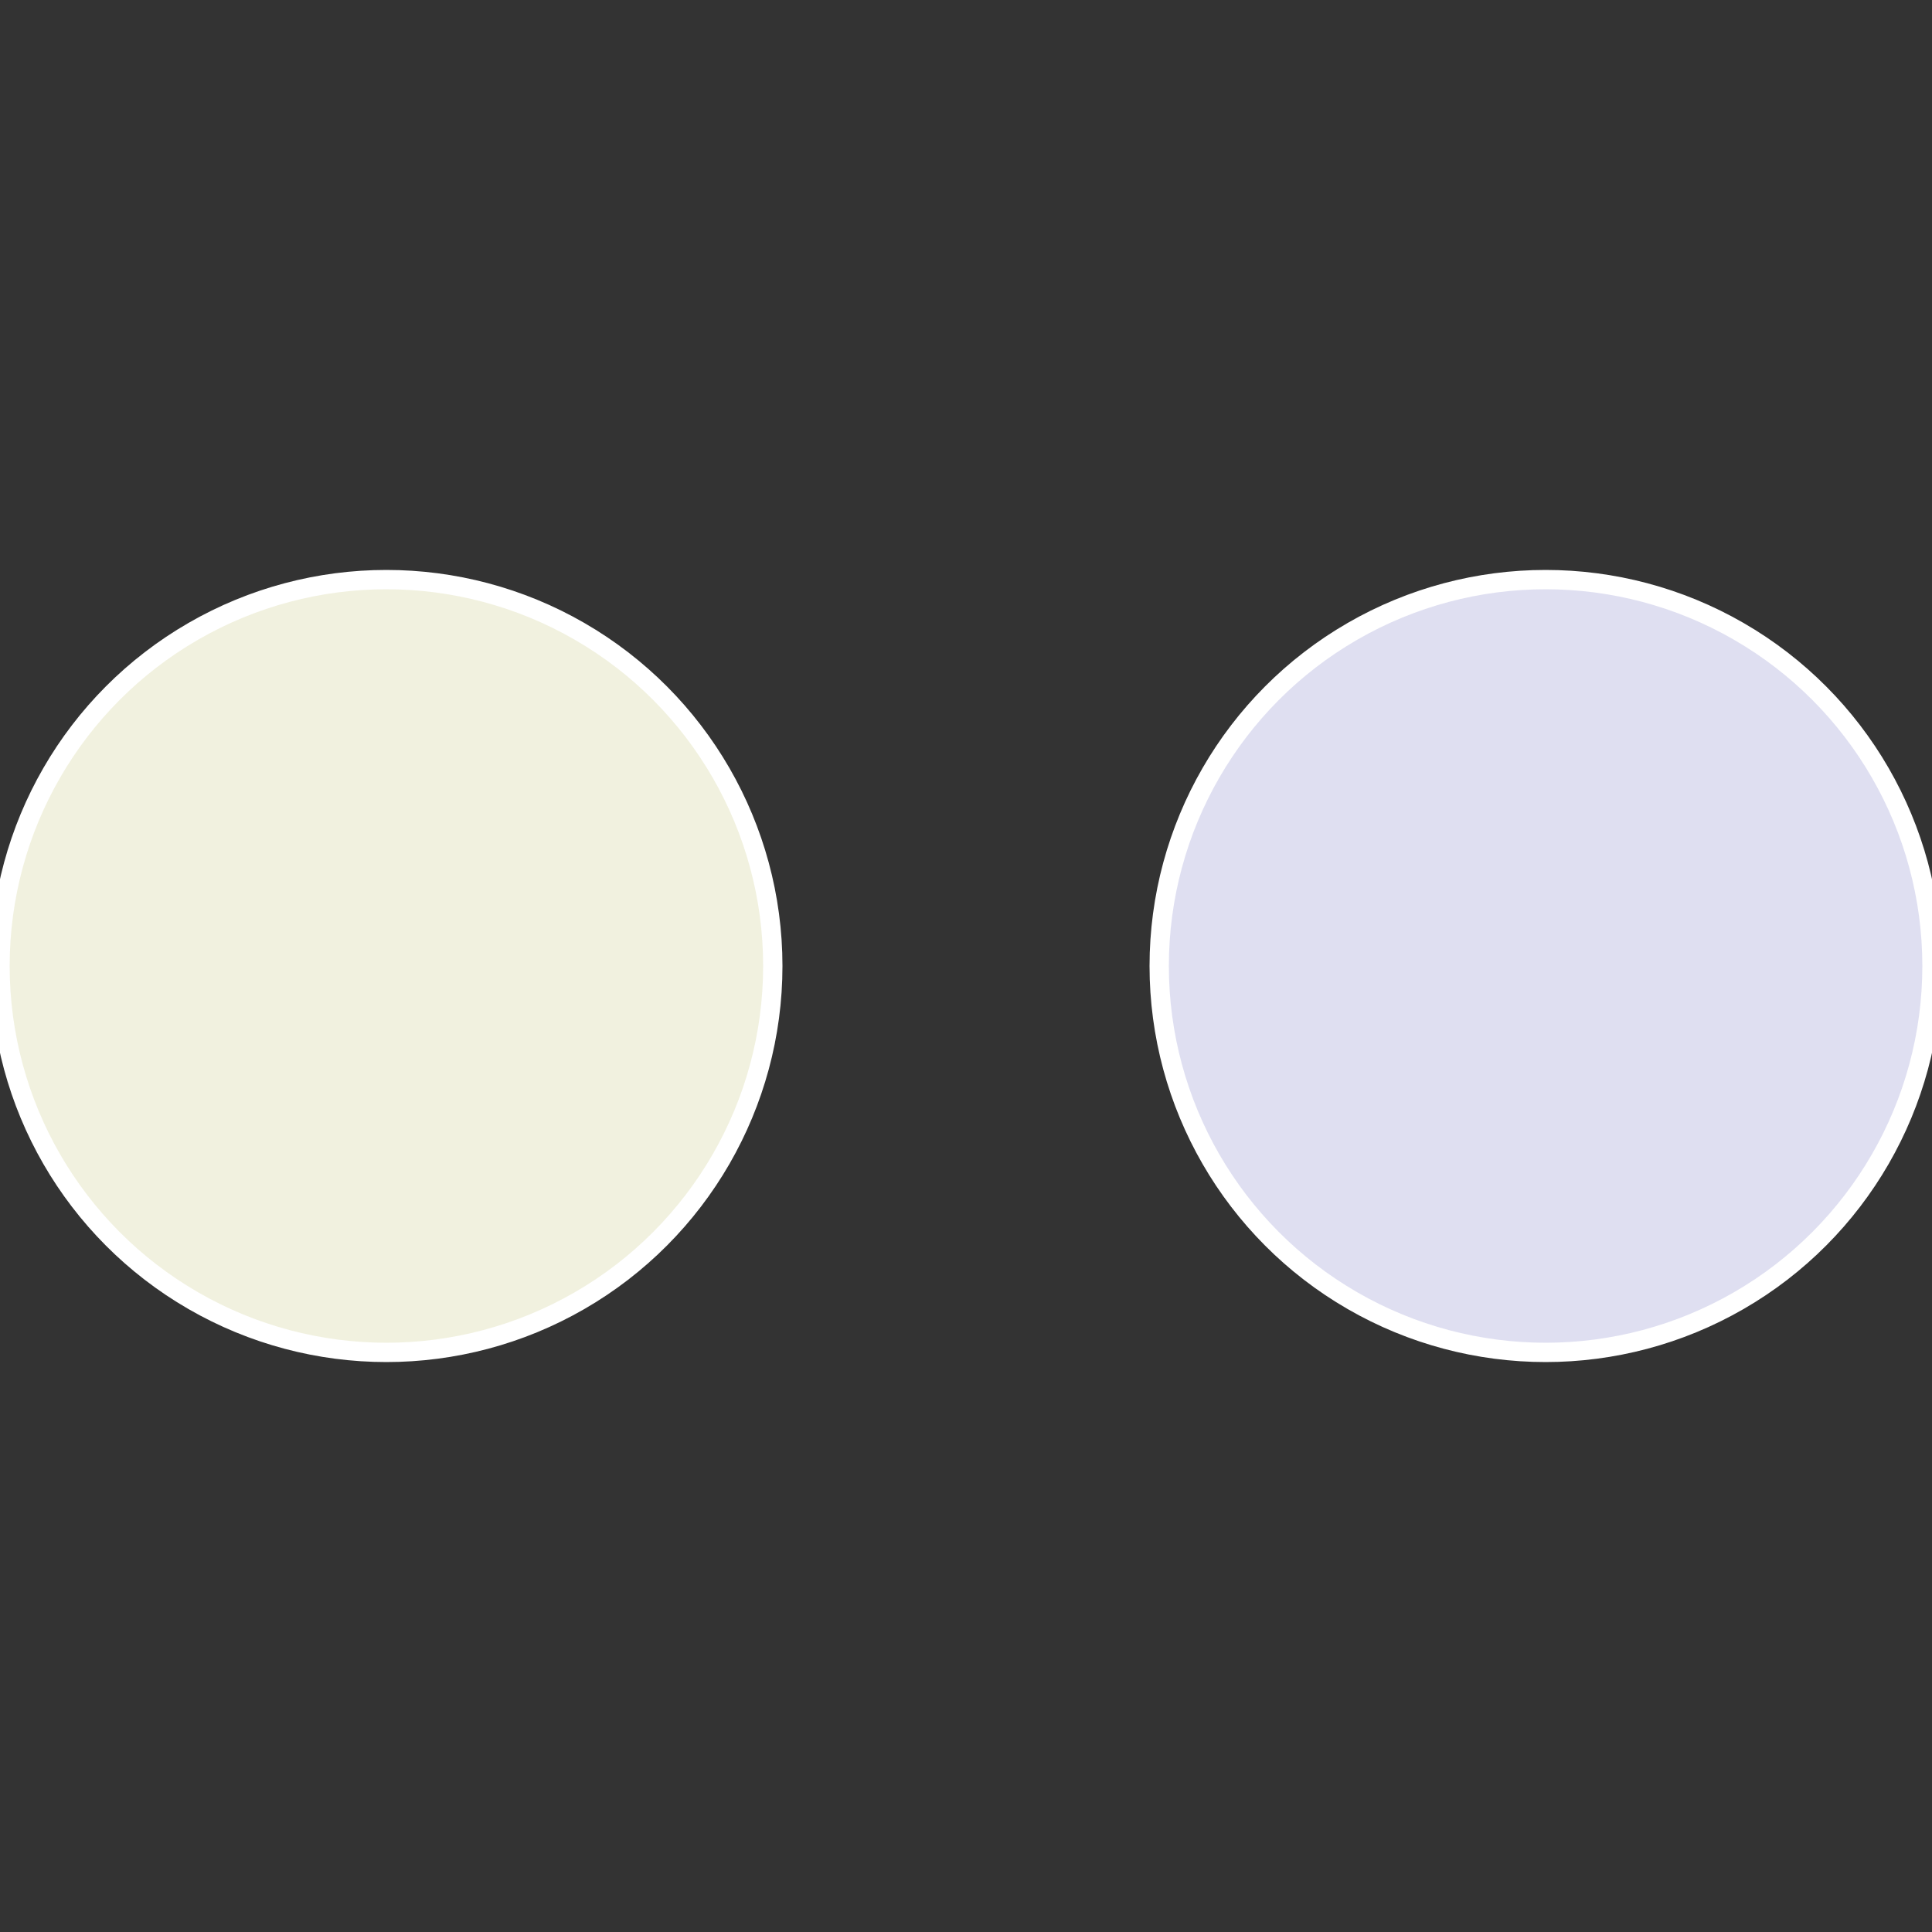 <?xml version="1.0" standalone="no"?>
<svg width="500" height="500" viewBox="-1 -1 2 2" xmlns="http://www.w3.org/2000/svg">
 
                <rect x="-1" y="-1" width="2" height="2" fill="#333333" stroke="none"/>
 
                <circle cx="0.6" cy="0" r="0.4" fill="#dfdff1" stroke="#fff" stroke-width="1%" />
             
                <circle cx="-0.6" cy="7.3478807948841E-17" r="0.4" fill="#f1f1df" stroke="#fff" stroke-width="1%" />
            </svg>
